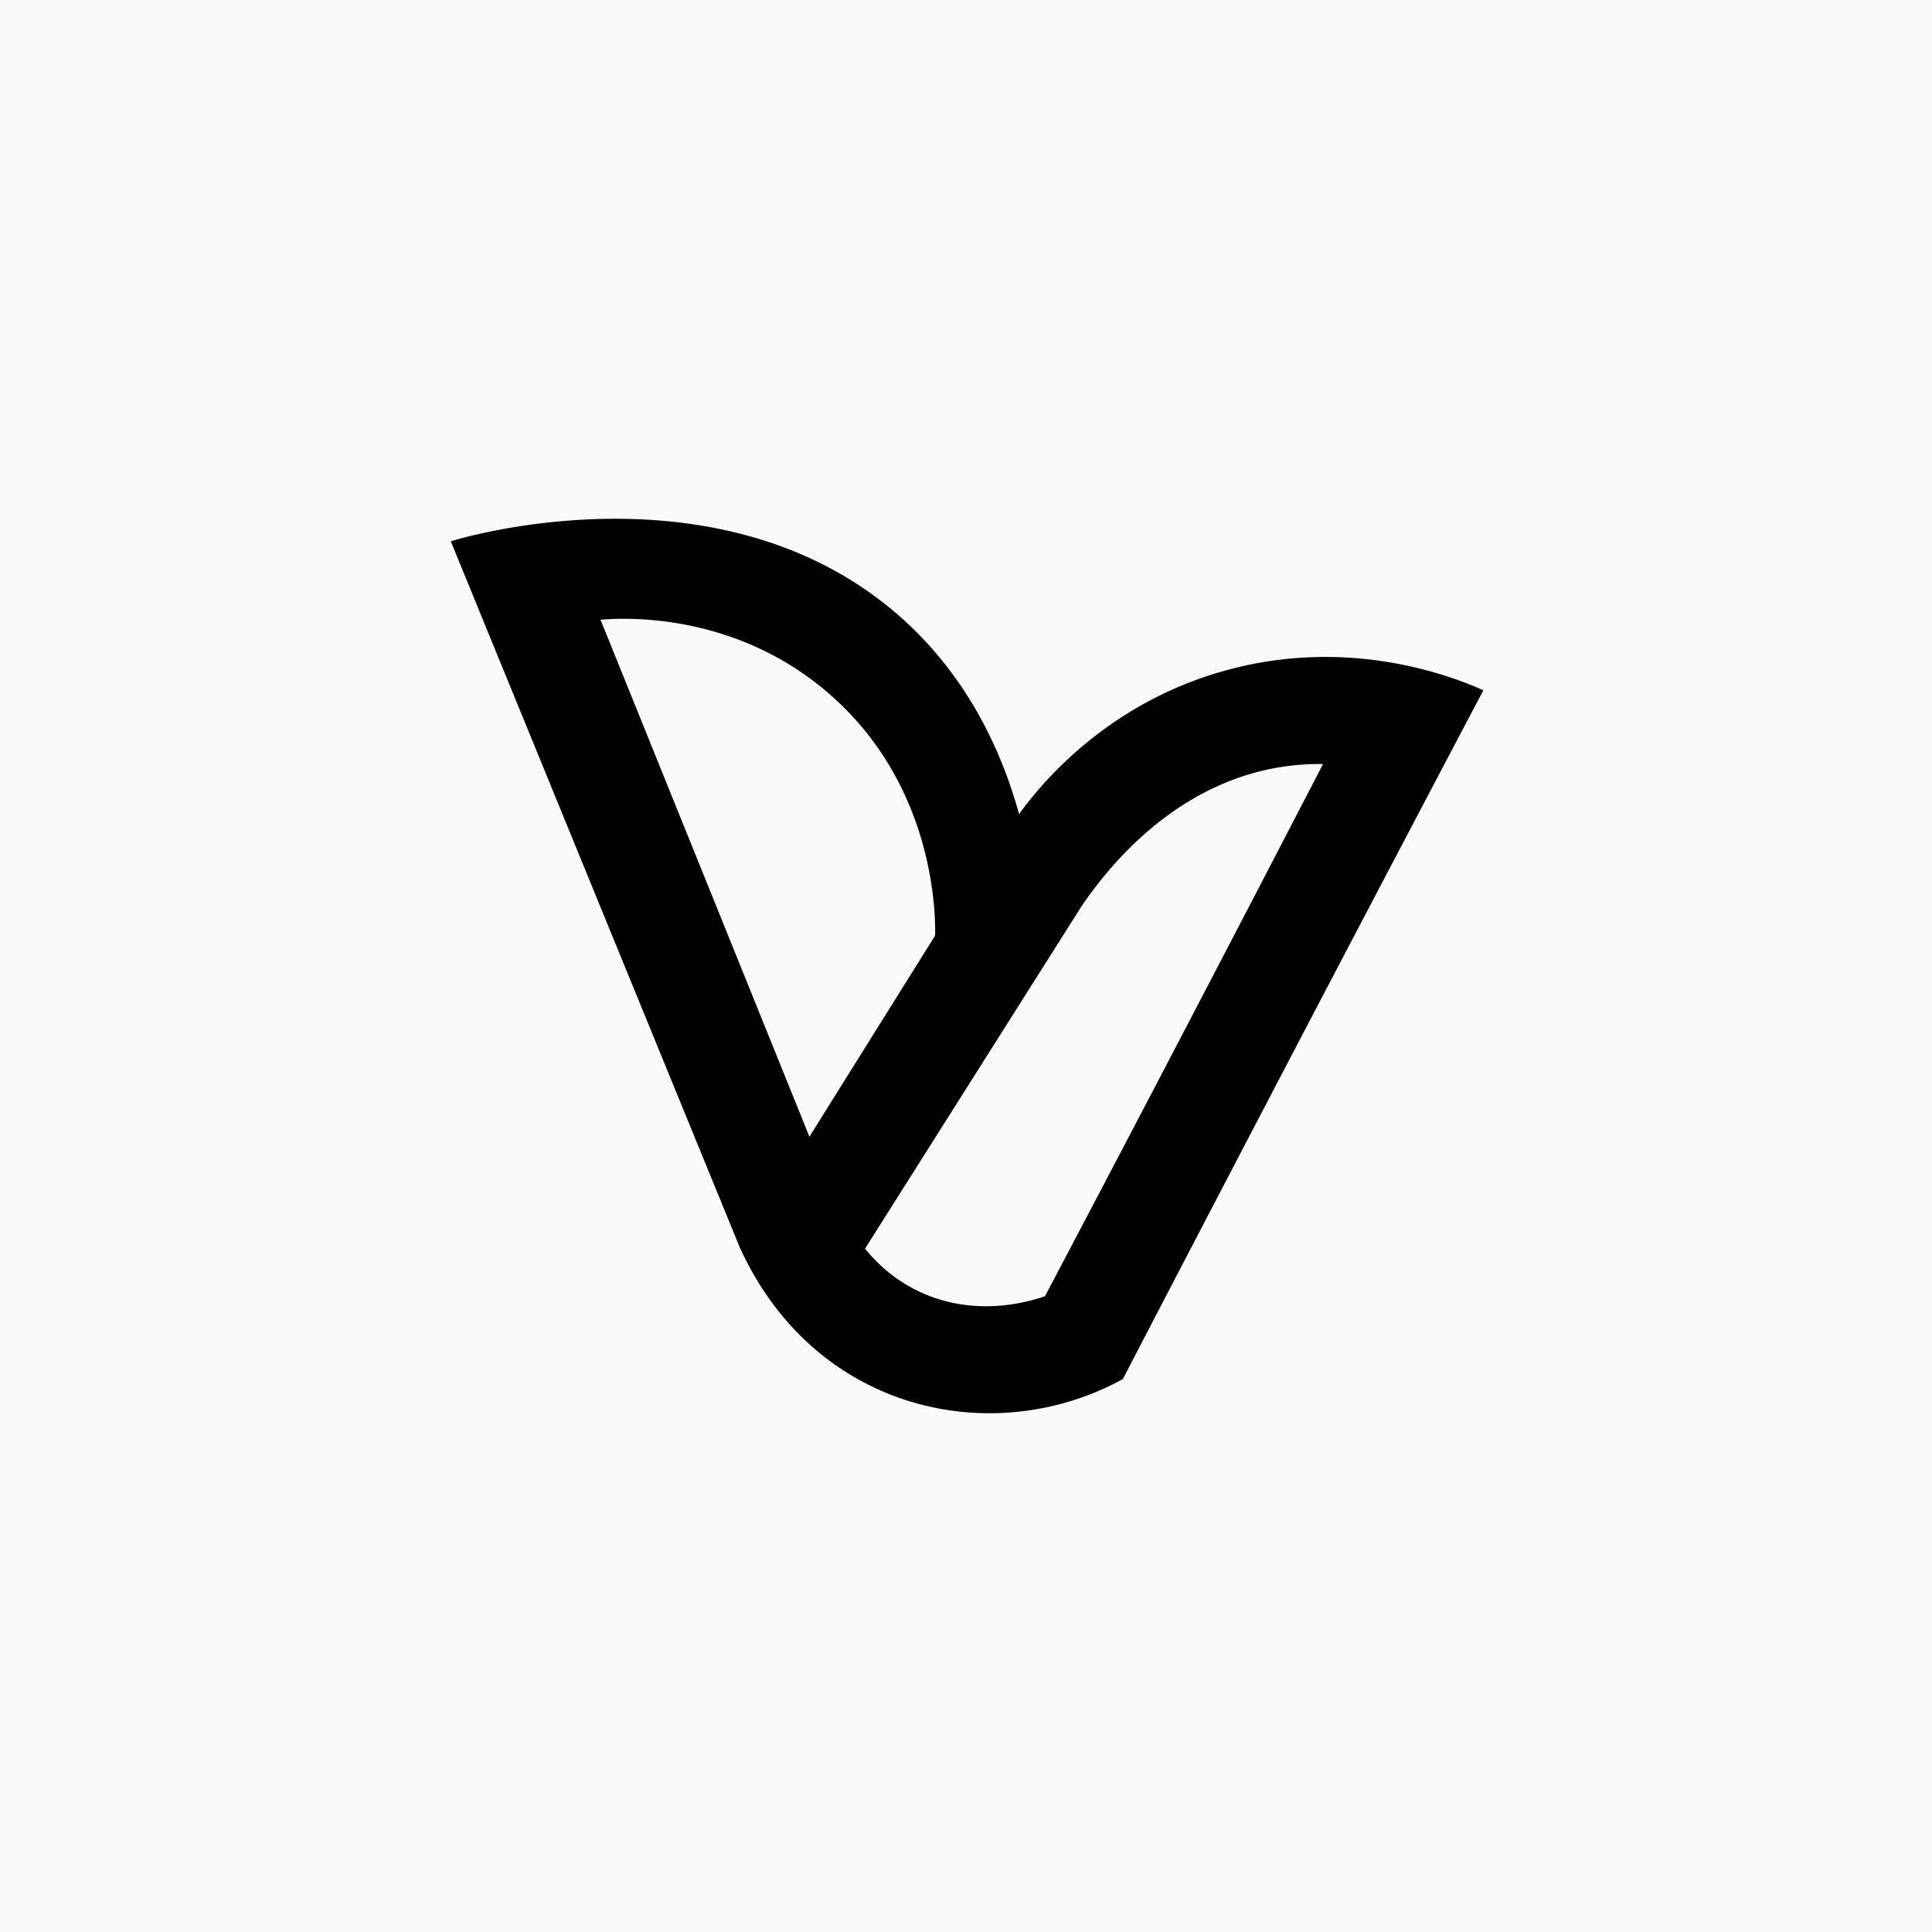 <svg xmlns="http://www.w3.org/2000/svg" fill="none" viewBox="0 0 512 512"><path fill="#FAFAFA" d="M512 0H0v512h512z"/><g clip-path="url(#a)"><path fill="#000" fill-rule="evenodd" d="M393.106 182.929c-7.374-3.297-36.283-15.138-71.007-4.467-30.274 9.288-46.847 30.132-52.04 37.293-3.439-12.567-11.096-33.021-28.945-49.967-46.936-44.507-117.89-23.521-121.647-22.333l76.572 187.105c20.029 43.941 67.532 53.636 101.529 34.901a32359.802 32359.802 0 0 1 36.567-70.191 33707.354 33707.354 0 0 1 58.971-112.341Zm-233.935-18.7c5.601-.461 35.042-2.305 60.247 19.355 28.679 24.638 28.502 59.61 28.396 64.36-11.096 17.76-22.21 35.521-33.306 53.299-18.451-45.66-36.903-91.337-55.355-136.997l.018-.017Zm191.448 38.25a25593.15 25593.15 0 0 1-35.875 68.968 19956.866 19956.866 0 0 1-37.808 72.053c-3.563 1.258-18.399 5.991-33.607-1.347-6.895-3.333-11.45-7.977-14.091-11.238 19.09-30.204 38.197-60.407 57.287-90.611 6.399-9.447 23.61-31.816 51.74-36.832a65.344 65.344 0 0 1 12.336-.993h.018Z" clip-rule="evenodd"/></g><defs><clipPath id="a"><path fill="#fff" d="M0 0h273.639v237.037H0z" transform="translate(119.467 137.481)"/></clipPath></defs></svg>